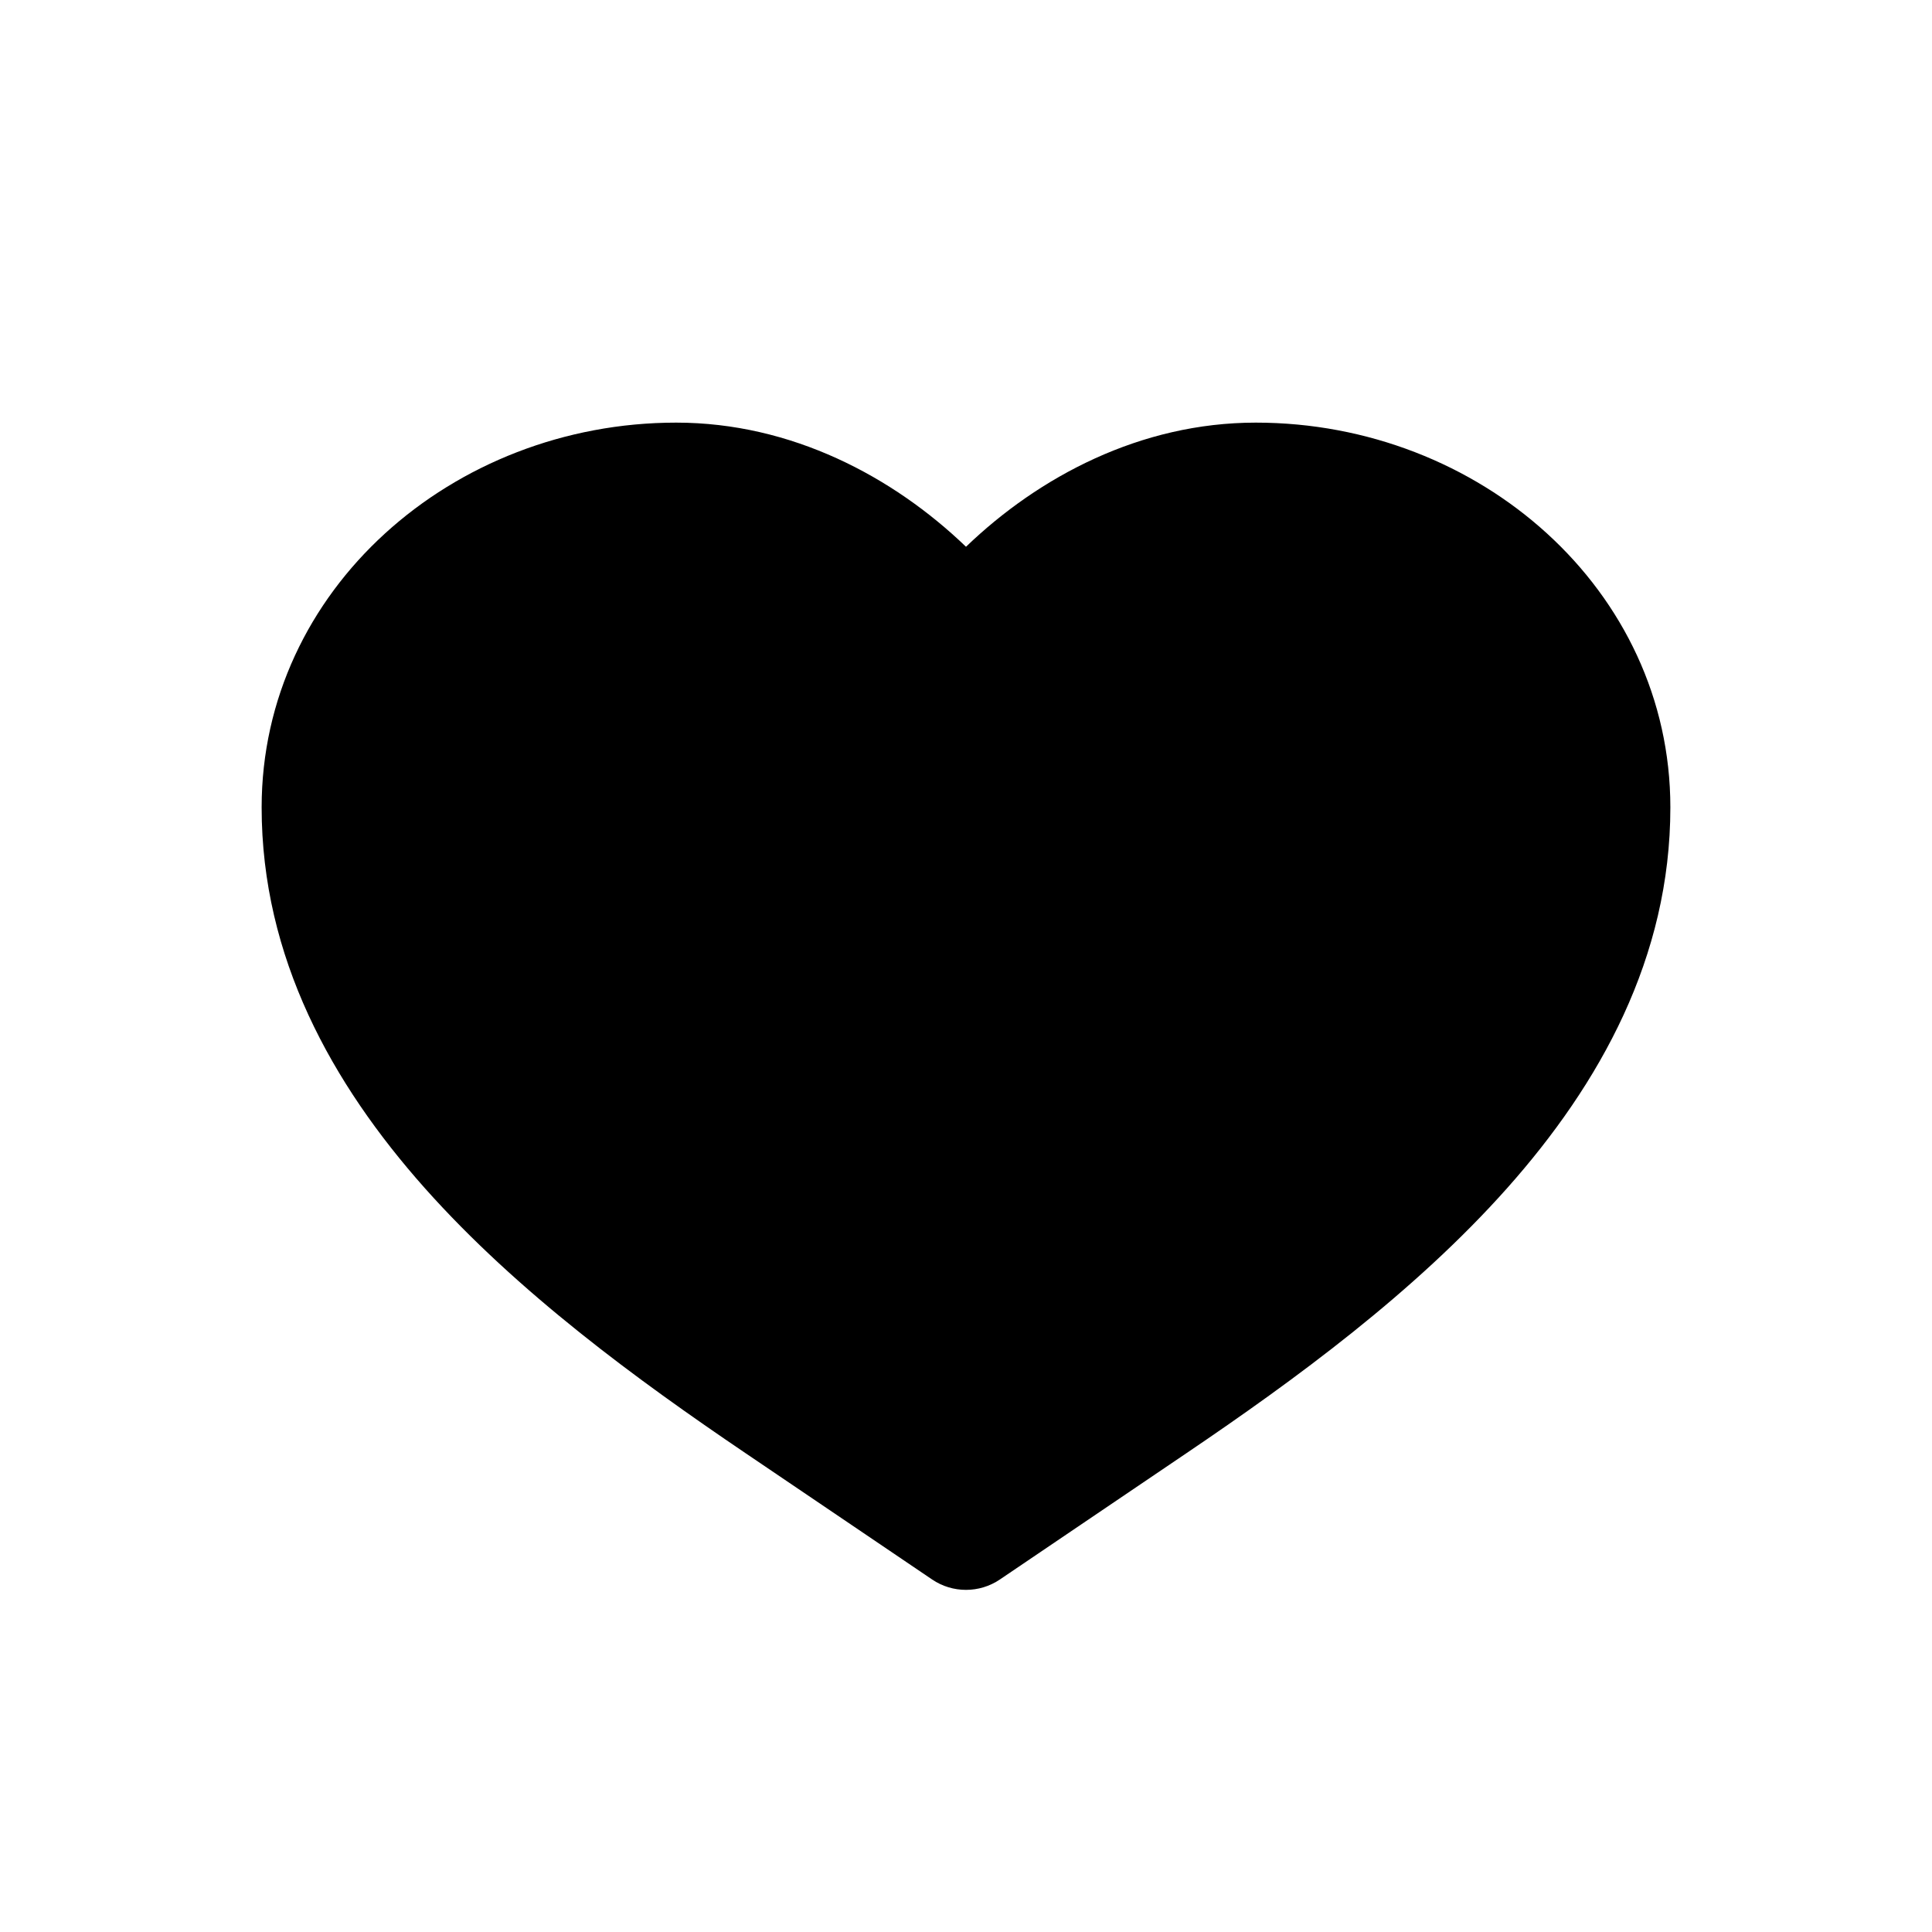 <svg width="40" height="40" viewBox="0 0 40 40" fill="none" xmlns="http://www.w3.org/2000/svg">
<path d="M14 8.75C9.365 8.75 5.417 12.216 5.417 16.716C5.417 19.821 6.87 22.435 8.797 24.601C10.718 26.759 13.195 28.57 15.435 30.086L19.299 32.702C19.722 32.988 20.277 32.988 20.701 32.702L24.565 30.086C26.805 28.57 29.282 26.759 31.202 24.601C33.129 22.435 34.583 19.821 34.583 16.716C34.583 12.216 30.635 8.75 26 8.75C23.611 8.75 21.508 9.87 20 11.32C18.491 9.87 16.389 8.75 14 8.75Z" fill="black"/>
</svg>

